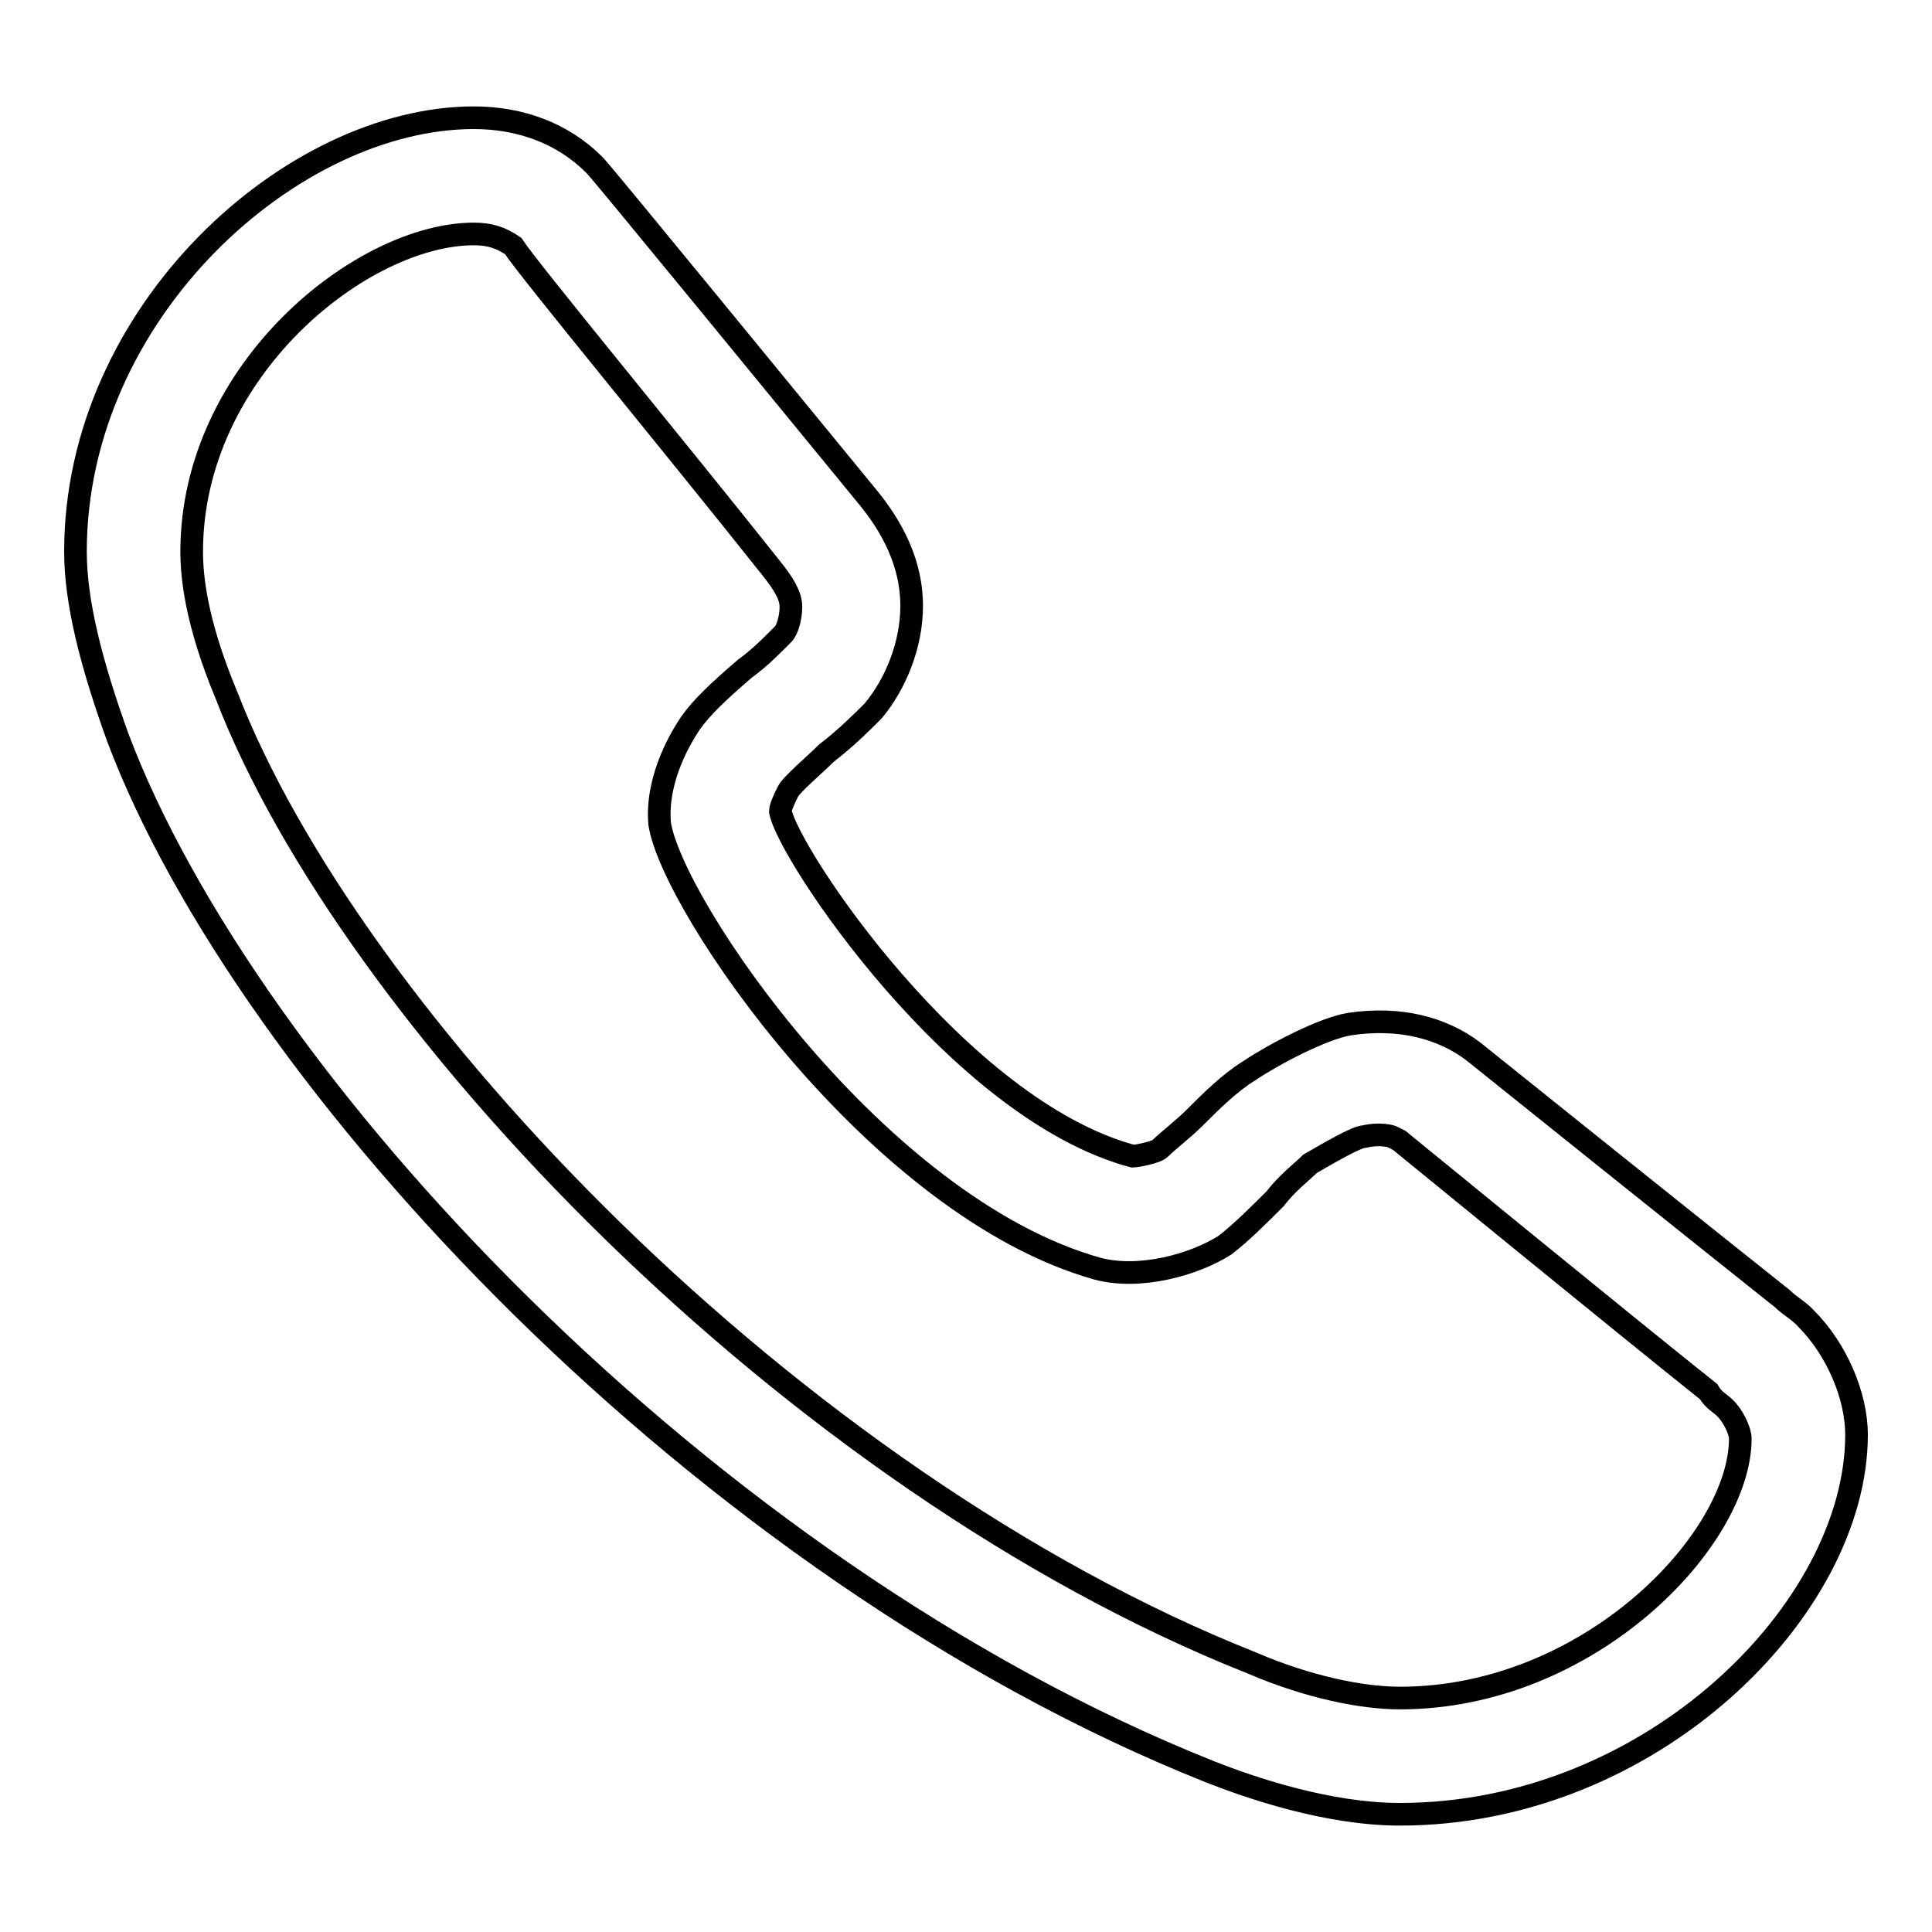 <?xml version="1.0" encoding="utf-8"?>
<!-- Svg Vector Icons : http://www.onlinewebfonts.com/icon -->
<!DOCTYPE svg PUBLIC "-//W3C//DTD SVG 1.1//EN" "http://www.w3.org/Graphics/SVG/1.1/DTD/svg11.dtd">
<svg version="1.1" xmlns="http://www.w3.org/2000/svg" xmlns:xlink="http://www.w3.org/1999/xlink" x="0px" y="0px" viewBox="0 0 256 256" enable-background="new 0 0 256 256" xml:space="preserve">
<g> <path stroke-width="3" fill-opacity="0" stroke="#000000"  d="M185.5,240.4c-9.7,0-20-3.6-25.1-5.6C93.1,208,32.6,142.9,15.6,97.7C12.1,88,10,79.8,10,73.1 c0-31.8,28.7-57.5,52.8-57.5c6.2,0,11.8,2.1,15.9,6.2c0.5,0.5,1,1,35.9,43.6c2.6,3.1,6.2,8.2,6.2,14.9c0,5.1-2.1,10.3-5.1,13.9 c-1.5,1.5-3.6,3.6-6.2,5.6c-1.5,1.5-4.6,4.1-5.1,5.1c-0.5,1-1,2.1-1,2.6c1,5.6,23.6,39.5,46.7,45.7c0.5,0,3.1-0.5,3.6-1 c1-1,3.1-2.6,4.6-4.1c2.1-2.1,4.6-4.6,7.2-6.2c3.1-2.1,9.7-5.6,13.3-6.2c6.7-1,12.3,0.5,16.4,3.6c2.6,2.1,31.3,25.1,41,32.8 c1,1,2.1,1.5,3.1,2.6c4.1,4.1,6.7,10.3,6.7,15.4C246,213.2,218.8,240.4,185.5,240.4L185.5,240.4z M62.8,31C48,31,25.4,49,25.4,73.1 c0,3.1,0.5,9.2,4.6,19c16.4,42.6,74.9,104.1,136,128.3c7.2,3.1,14.4,4.6,19.5,4.6c25.1,0,45.1-21,45.1-34.4c0-1-1-3.1-2.1-4.1 c-0.5-0.5-1.5-1-2.1-2.1c-10.3-8.2-41-33.3-41-33.3l-1-0.5c0,0-1.5-0.5-3.6,0c-1,0-4.6,2.1-7.2,3.6c-1,1-3.1,2.6-4.6,4.6 c-2.1,2.1-4.6,4.6-6.7,6.2c-4.1,2.6-11.3,4.6-16.9,3.1c-29.2-8.2-56.4-48.2-58-59c-0.5-6.2,3.1-11.8,4.1-13.3 c1.5-2.1,3.6-4.1,7.2-7.2c2.1-1.5,4.1-3.6,5.1-4.6c0.5-0.5,1-2.1,1-3.6c0-1.5-1-3.1-2.6-5.1C89.5,59.3,70,35.7,68,32.6 C66.4,31.5,64.9,31,62.8,31z"/></g>
</svg>